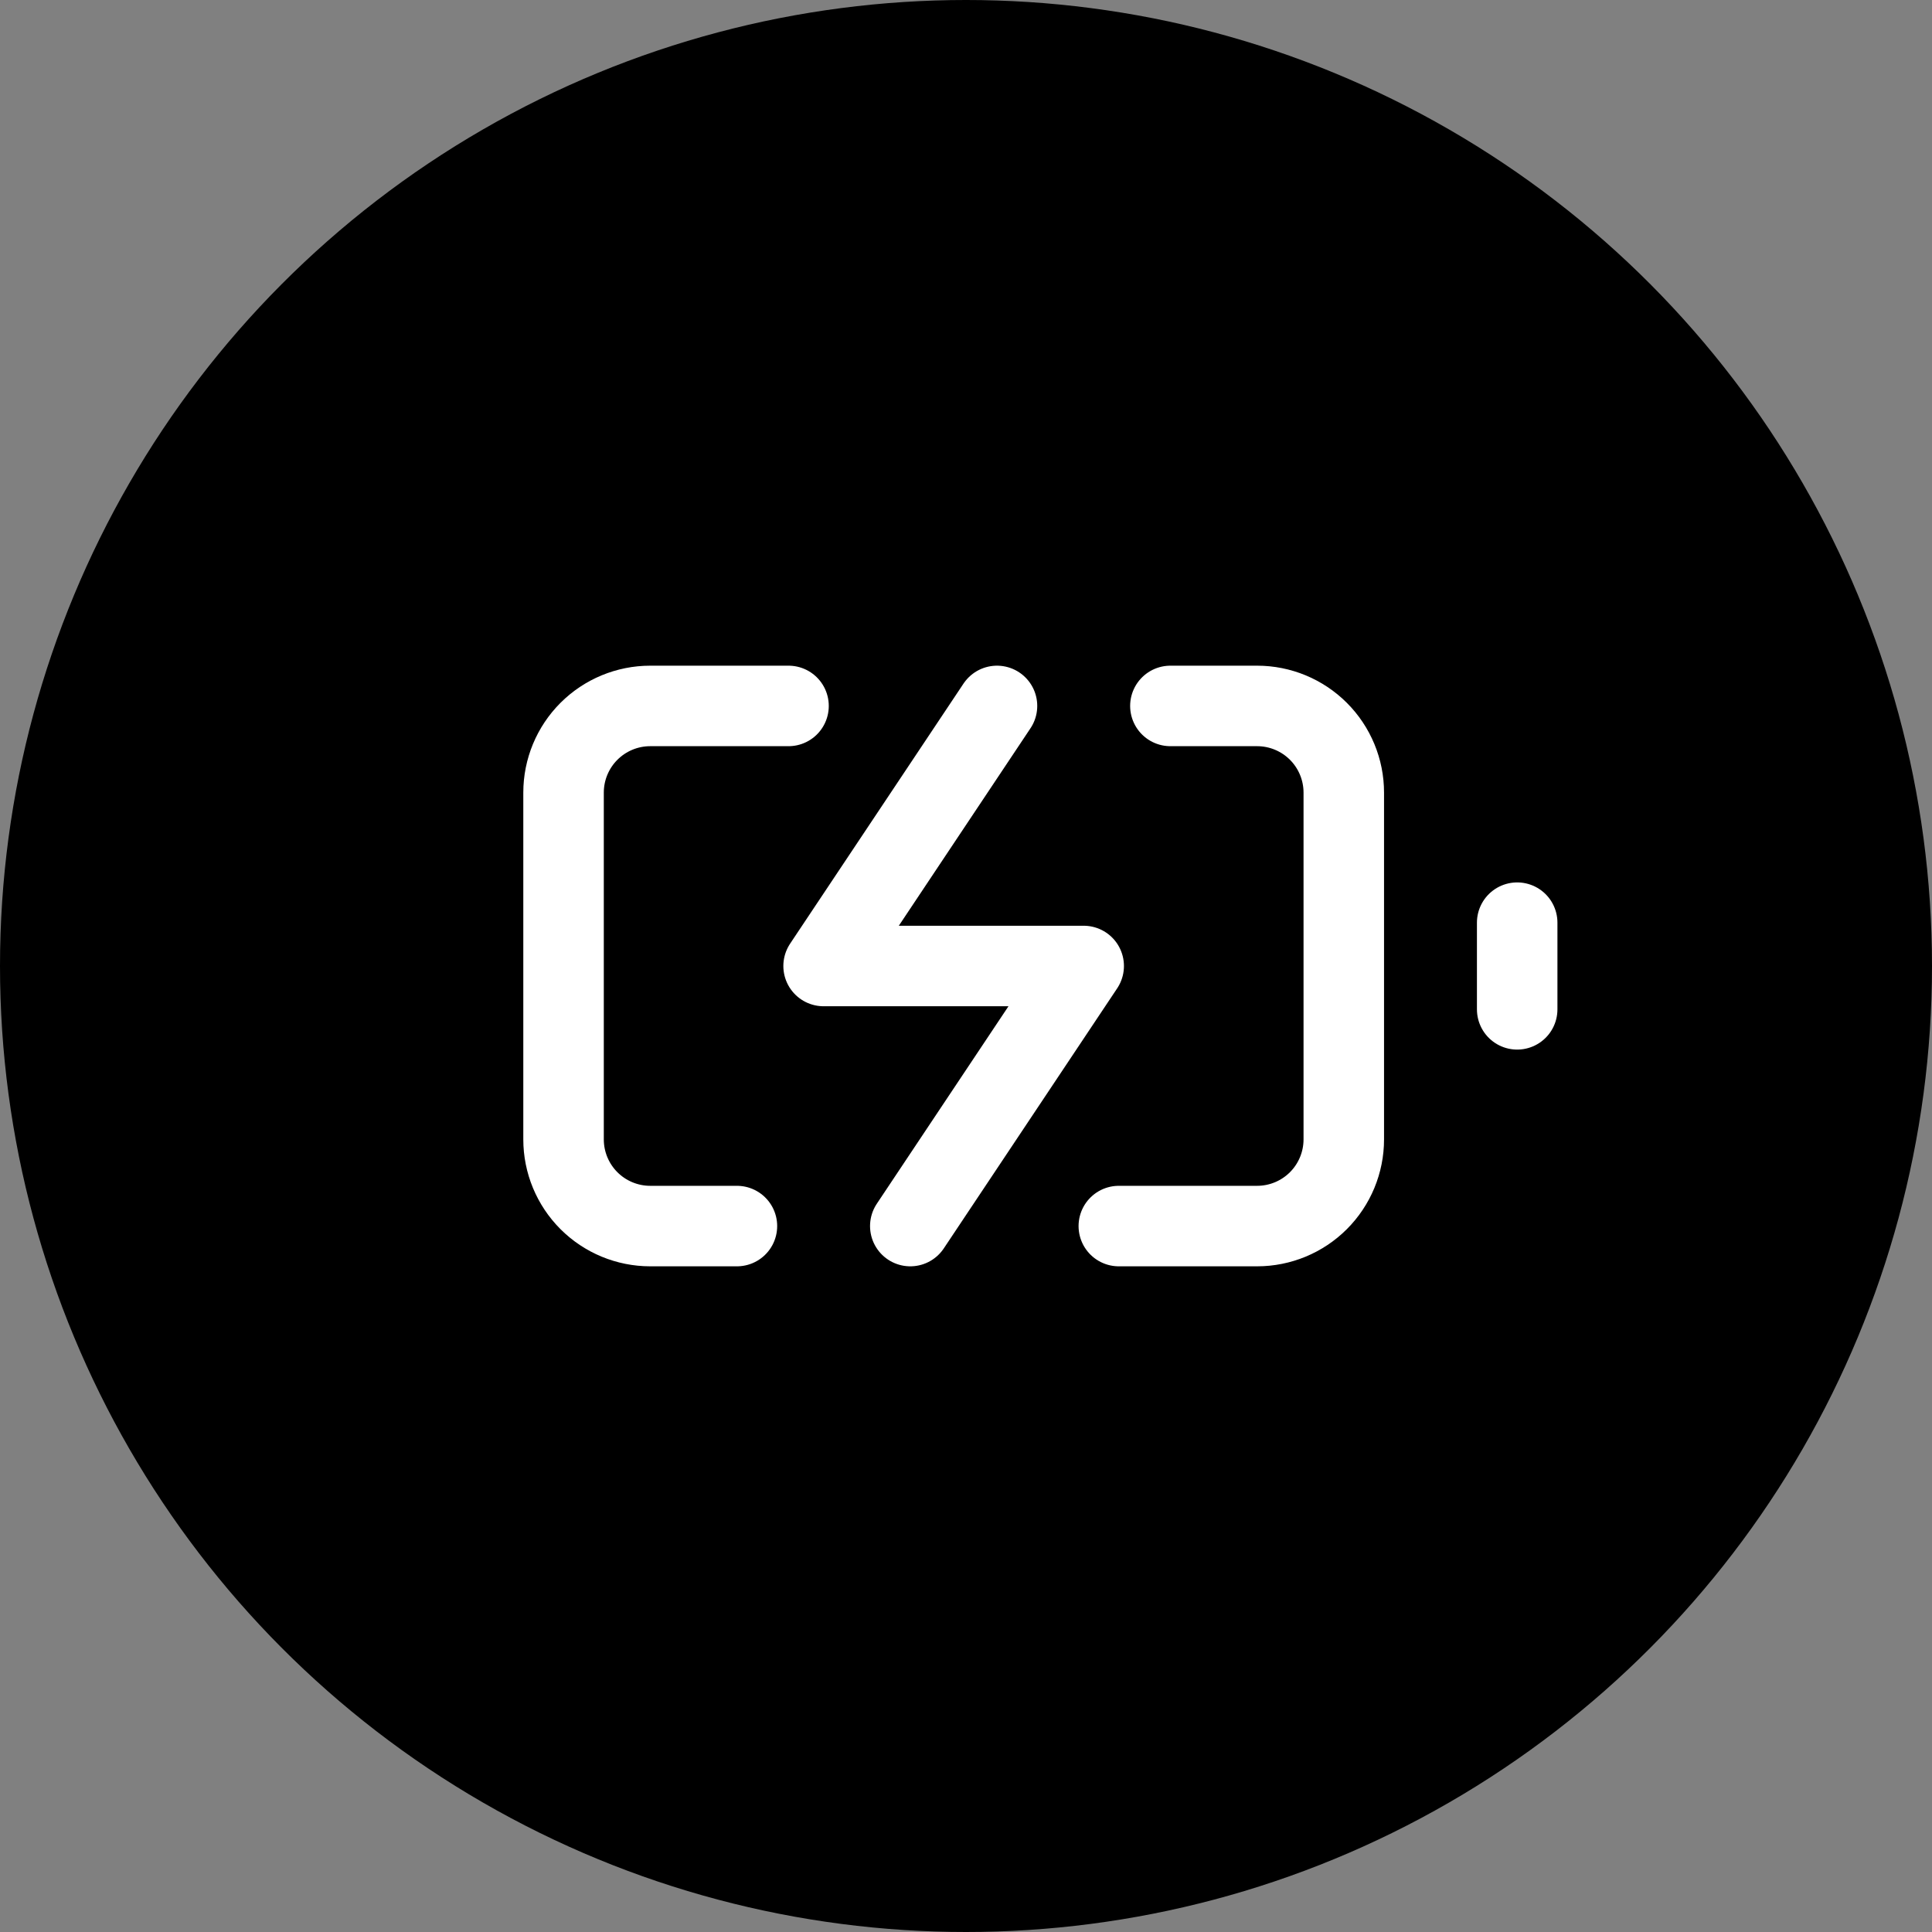 <svg width="72" height="72" viewBox="0 0 72 72" fill="none" xmlns="http://www.w3.org/2000/svg">
<rect x="0" y="0" width="72" height="72" fill="#808080" stroke="none"/>
<circle cx="36" cy="36" r="36" fill="black"/>
<g clip-path="url(#clip0_142_1449)">
<path d="M27.463 45.692H24.233C23.376 45.692 22.554 45.352 21.948 44.746C21.342 44.14 21.002 43.318 21.002 42.462V29.538C21.002 28.681 21.342 27.86 21.948 27.254C22.554 26.648 23.376 26.308 24.233 26.308H29.386M43.617 26.308H46.848C47.705 26.308 48.527 26.648 49.133 27.254C49.739 27.86 50.079 28.681 50.079 29.538V42.462C50.079 43.318 49.739 44.14 49.133 44.746C48.527 45.352 47.705 45.692 46.848 45.692H41.695" stroke="white" stroke-width="3" stroke-linecap="round" stroke-linejoin="round"/>
<path d="M56.541 37.615V34.385" stroke="white" stroke-width="3" stroke-linecap="round" stroke-linejoin="round"/>
<path d="M37.155 26.308L30.693 36H40.386L33.924 45.692" stroke="white" stroke-width="3" stroke-linecap="round" stroke-linejoin="round"/>
</g>
<defs>
<clipPath id="clip0_142_1449">
<rect width="38.769" height="38.769" fill="white" transform="translate(19.387 16.615)"/>
</clipPath>
</defs>
</svg>

